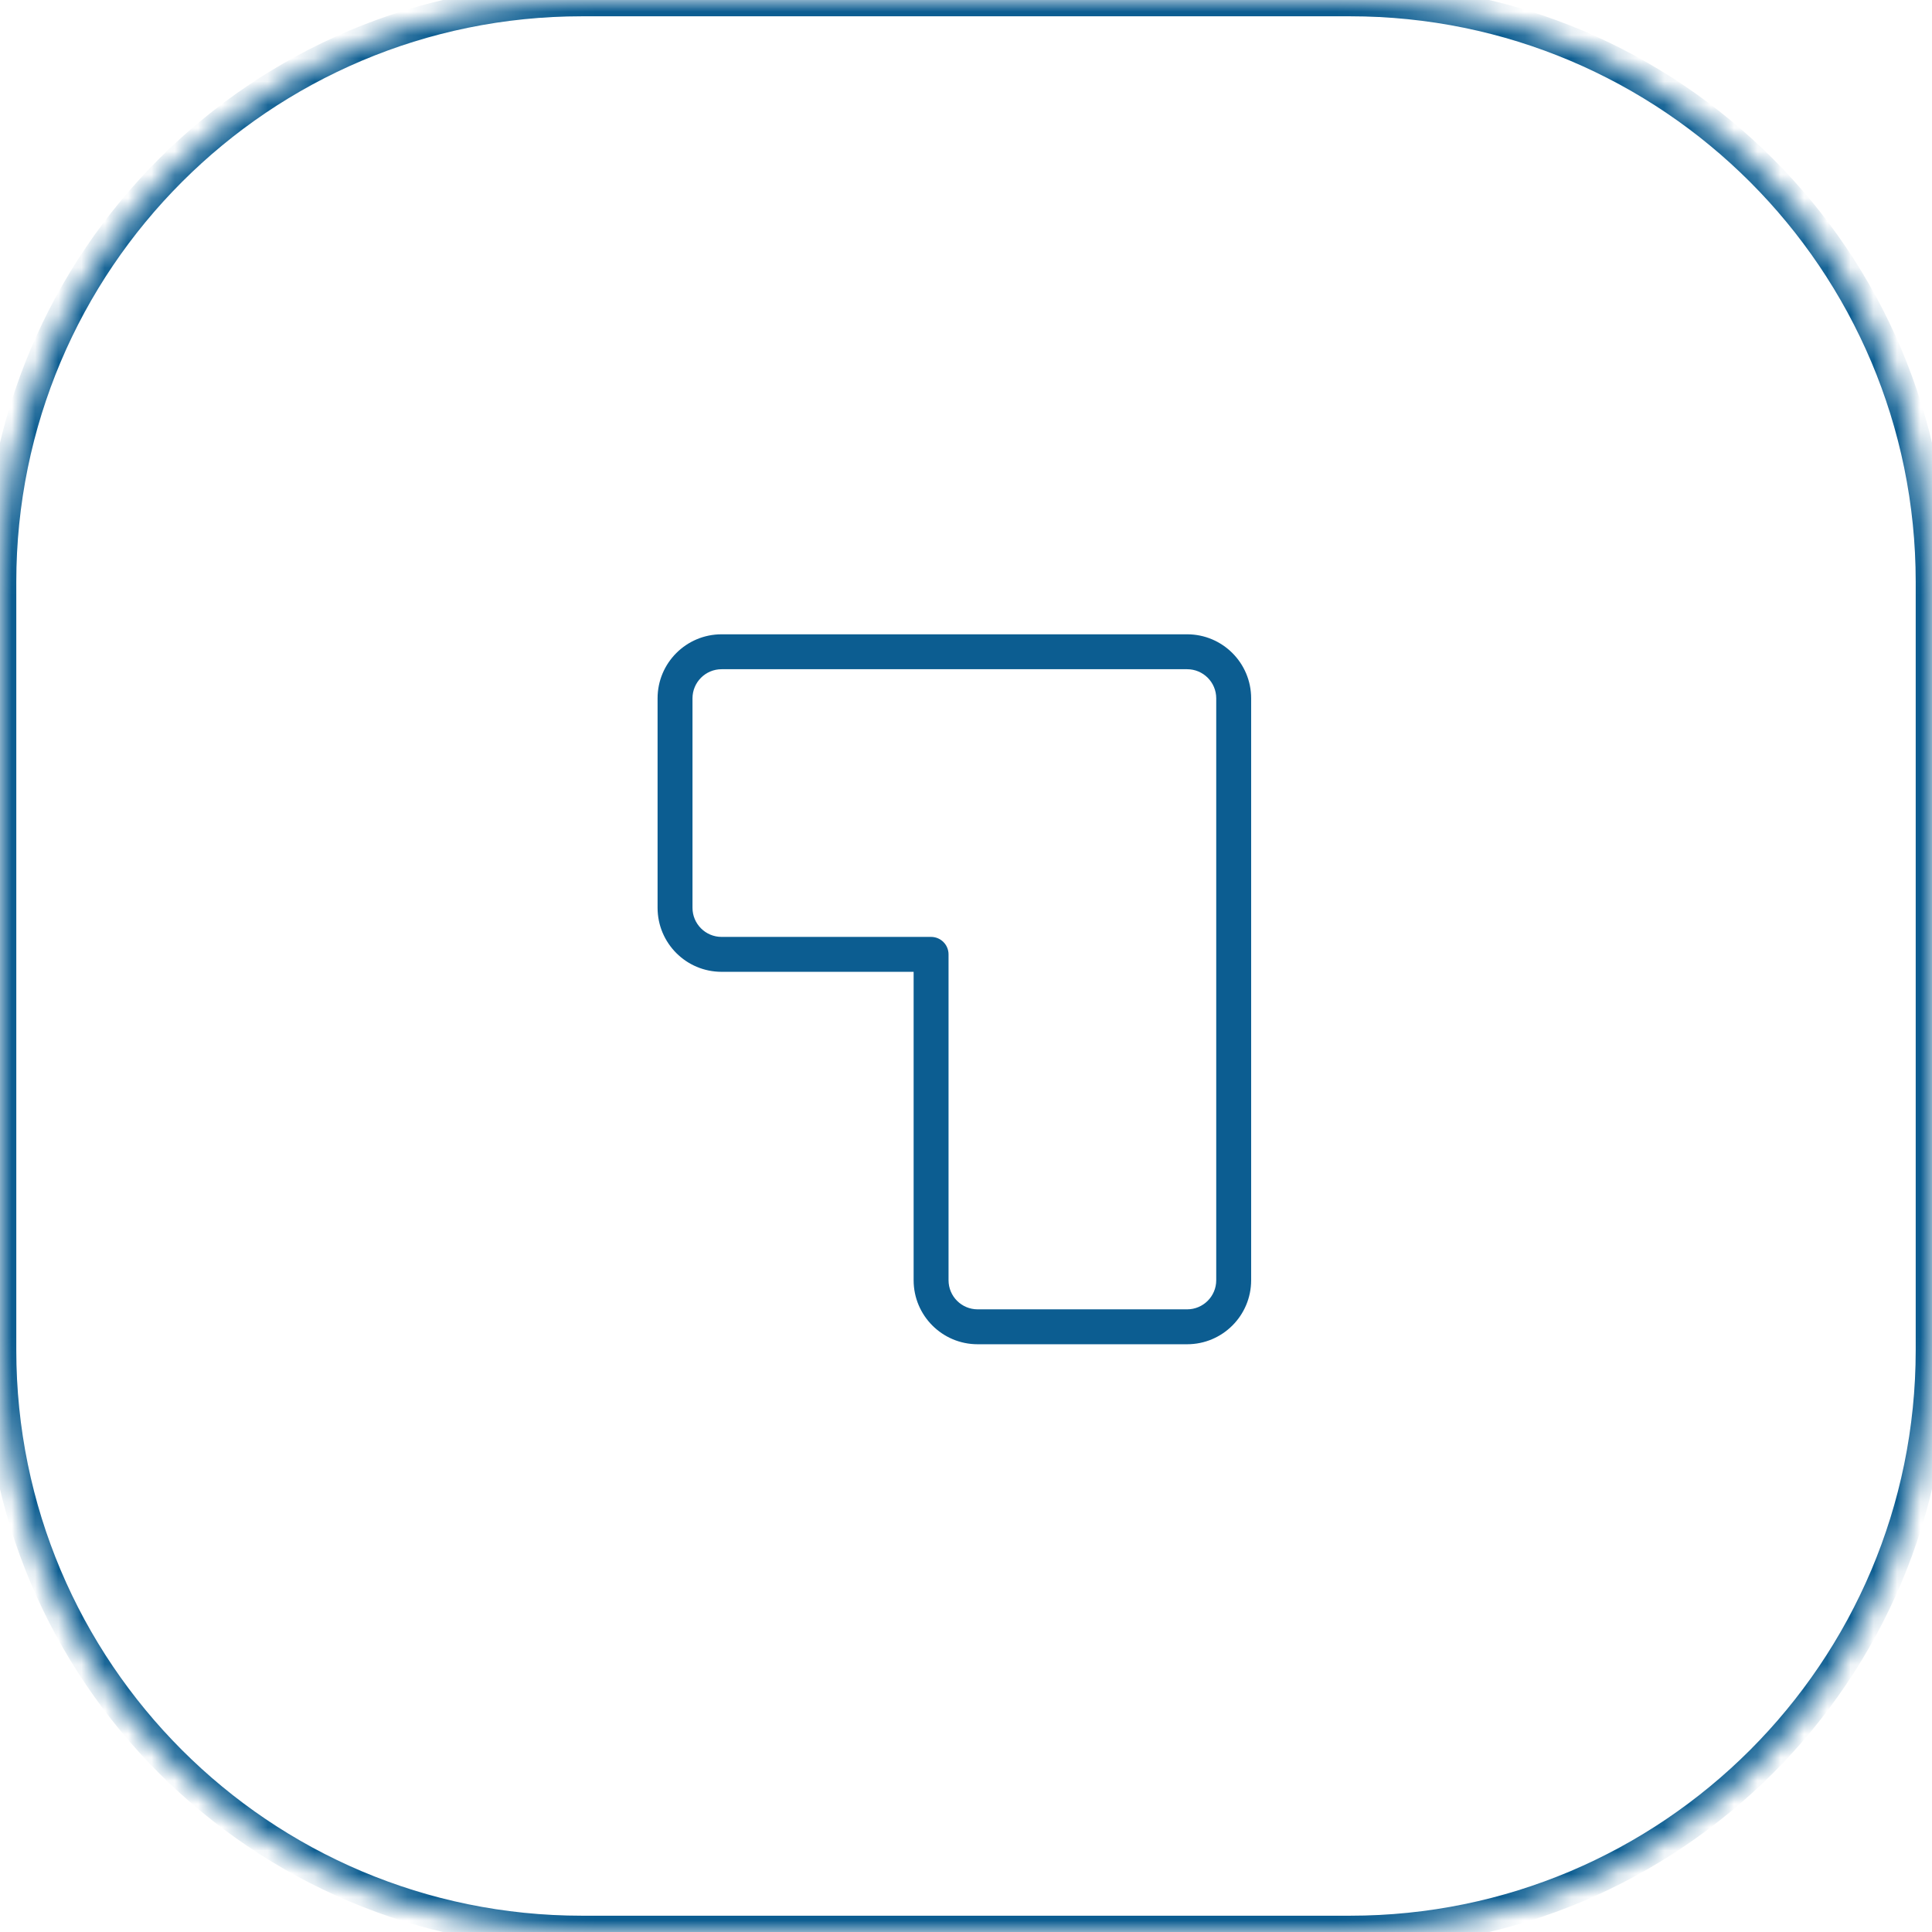 <?xml version="1.0" encoding="UTF-8"?> <svg xmlns="http://www.w3.org/2000/svg" width="83" height="83" viewBox="0 0 83 83" fill="none"><g data-figma-bg-blur-radius="16"><mask id="path-1-inside-1_1_3410" fill="white"><path d="M83 58C83 71.807 71.807 83 58 83L25 83C11.193 83 -6.27758e-06 71.807 -5.07052e-06 58L-2.18557e-06 25C-9.78512e-07 11.193 11.193 -5.90427e-06 25 -4.69722e-06L58 -1.81227e-06C71.807 -6.05209e-07 83 11.193 83 25L83 58Z"></path></mask><path d="M82.3 58C82.3 71.421 71.421 82.3 58 82.3L58 83.7C72.194 83.7 83.7 72.194 83.7 58L82.3 58ZM58 82.3L25 82.3L25 83.7L58 83.7L58 82.3ZM25 82.3C11.579 82.3 0.7 71.421 0.7 58L-0.7 58C-0.7 72.194 10.806 83.7 25 83.7L25 82.3ZM0.7 58L0.7 25L-0.7 25L-0.7 58L0.7 58ZM0.7 25C0.7 11.579 11.579 0.7 25 0.7L25 -0.7C10.806 -0.7 -0.7 10.806 -0.7 25L0.7 25ZM25 0.7L58 0.7L58 -0.7L25 -0.7L25 0.7ZM58 0.7C71.421 0.7 82.3 11.579 82.3 25L83.7 25C83.7 10.806 72.194 -0.7 58 -0.7L58 0.7ZM82.3 25L82.3 58L83.7 58L83.7 25L82.3 25Z" fill="#0C5D91" mask="url(#path-1-inside-1_1_3410)"></path></g><path d="M51 57L51 56.25L51 57ZM40 41L40.75 41C40.75 40.801 40.671 40.61 40.53 40.47C40.39 40.329 40.199 40.25 40 40.25L40 41ZM40 55L39.25 55L40 55ZM42 57L42 57.75L42 57ZM52.25 55C52.25 55.69 51.69 56.25 51 56.25L51 57.75C52.519 57.75 53.75 56.519 53.75 55L52.25 55ZM52.25 30L52.25 55L53.75 55L53.75 30L52.25 30ZM51 28.75C51.69 28.75 52.25 29.31 52.25 30L53.75 30C53.75 28.481 52.519 27.25 51 27.25L51 28.75ZM46 28.75L51 28.75L51 27.25L46 27.25L46 28.75ZM42 28.75L46 28.75L46 27.25L42 27.25L42 28.75ZM31 28.75L42 28.75L42 27.25L31 27.25L31 28.75ZM29.75 30C29.75 29.31 30.31 28.75 31 28.75L31 27.25C29.481 27.25 28.25 28.481 28.25 30L29.75 30ZM29.75 39L29.75 30L28.25 30L28.25 39L29.75 39ZM31 40.25C30.31 40.25 29.75 39.69 29.75 39L28.25 39C28.25 40.519 29.481 41.75 31 41.75L31 40.25ZM40 40.25L31 40.25L31 41.75L40 41.75L40 40.25ZM40.75 55L40.75 41L39.25 41L39.25 55L40.75 55ZM42 56.25C41.31 56.25 40.75 55.69 40.75 55L39.25 55C39.25 56.519 40.481 57.75 42 57.75L42 56.25ZM51 56.25L42 56.25L42 57.75L51 57.75L51 56.25Z" fill="#0C5D91"></path><defs><clipPath id="bgblur_0_1_3410_clip_path"><path transform="translate(16 16)" d="M83 58C83 71.807 71.807 83 58 83L25 83C11.193 83 -6.27758e-06 71.807 -5.07052e-06 58L-2.18557e-06 25C-9.78512e-07 11.193 11.193 -5.90427e-06 25 -4.69722e-06L58 -1.81227e-06C71.807 -6.05209e-07 83 11.193 83 25L83 58Z"></path></clipPath></defs></svg> 